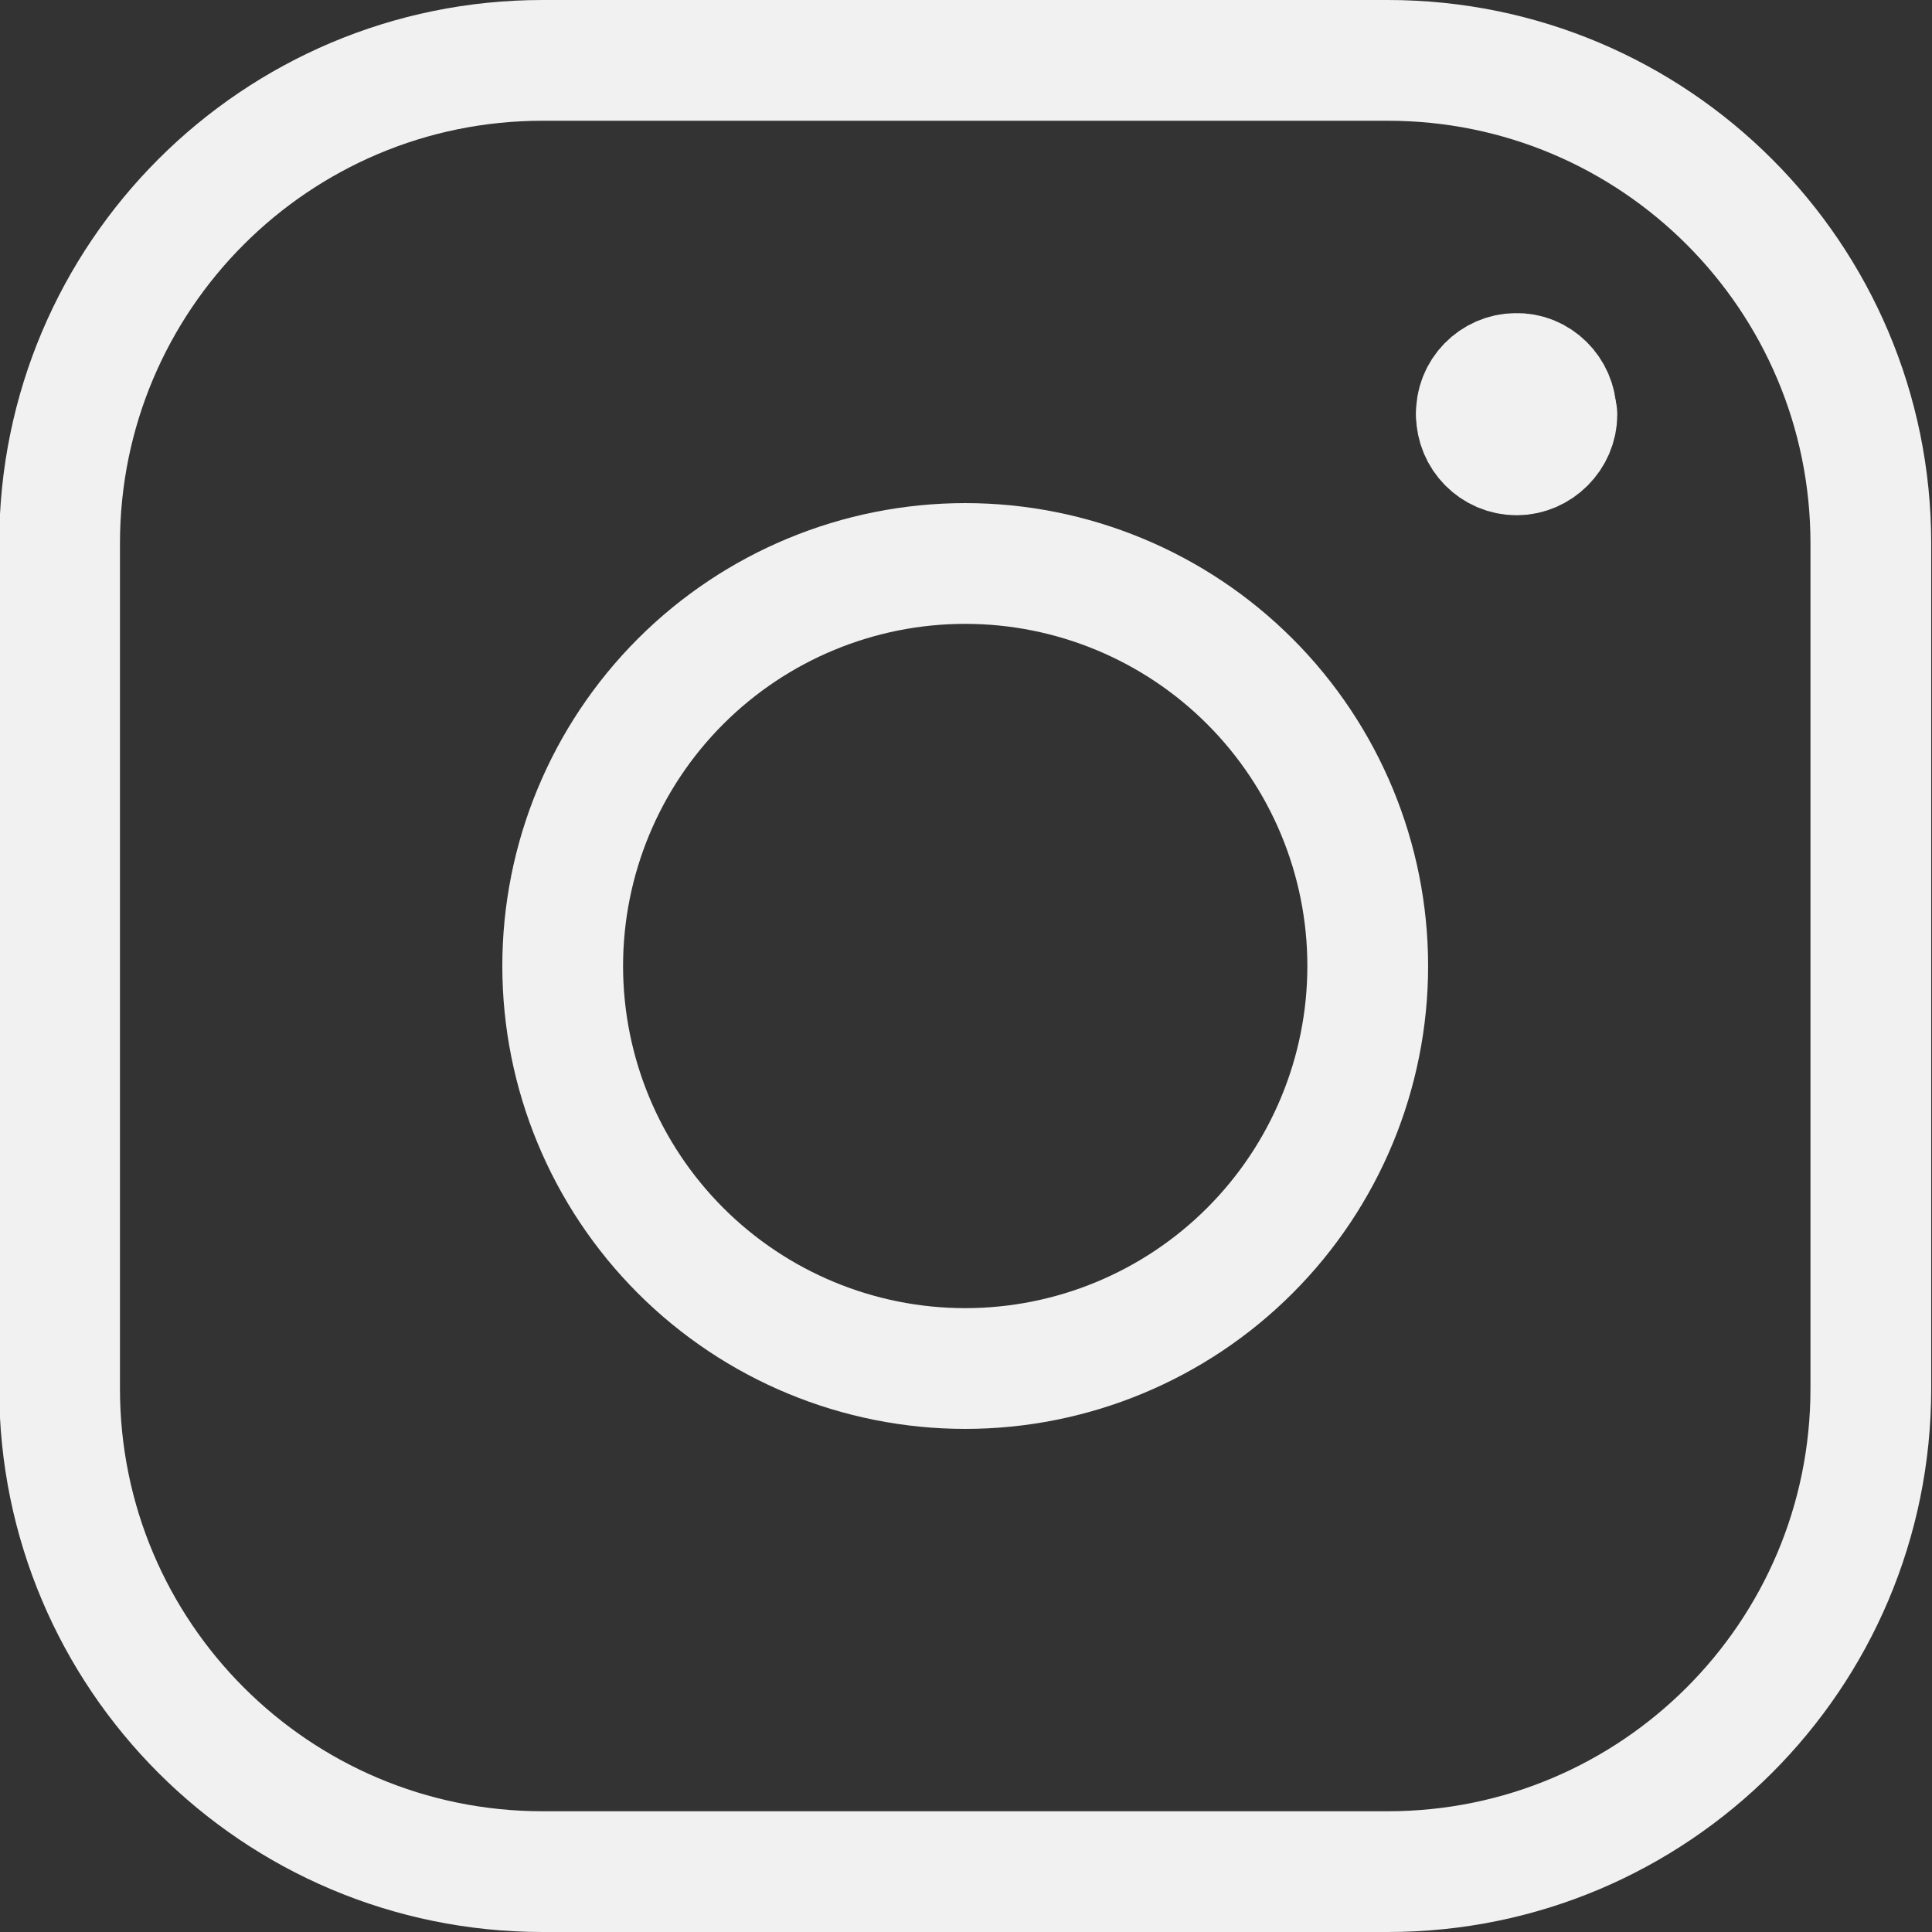 <svg width="32" height="32" viewBox="0 0 32 32" fill="none" xmlns="http://www.w3.org/2000/svg">
<rect x="0" y="0" width="32" height="32" fill="#333333" stroke="none"/>
<g clip-path="url(#clip0)">
<path d="M22.987 1H8.987C4.569 1 0.987 4.582 0.987 9V23C0.987 27.418 4.569 31 8.987 31H22.987C27.405 31 30.987 27.418 30.987 23V9C30.987 4.582 27.405 1 22.987 1Z" stroke="#F1F1F1" stroke-width="2" stroke-linecap="round" stroke-linejoin="round"/>
<path d="M15.987 9.333C14.219 9.333 12.523 10.036 11.273 11.286C10.023 12.536 9.32 14.232 9.32 16C9.32 17.768 10.023 19.464 11.273 20.714C12.523 21.964 14.219 22.667 15.987 22.667C17.755 22.667 19.451 21.964 20.701 20.714C21.951 19.464 22.654 17.768 22.654 16C22.654 14.232 21.951 12.536 20.701 11.286C19.451 10.036 17.755 9.333 15.987 9.333V9.333Z" stroke="#F1F1F1" stroke-width="2" stroke-linecap="round" stroke-linejoin="round"/>
<path d="M25.787 6.867C25.787 7.227 25.481 7.534 25.121 7.534C24.747 7.534 24.454 7.227 24.454 6.867" stroke="#F1F1F1" stroke-width="2" stroke-linecap="round" stroke-linejoin="round"/>
<path d="M24.454 6.867C24.44 6.493 24.747 6.187 25.107 6.187C25.467 6.173 25.774 6.48 25.774 6.84" stroke="#F1F1F1" stroke-width="2" stroke-linecap="round" stroke-linejoin="round"/>
</g>
<defs>
<clipPath id="clip0">
<rect width="32" height="32" fill="white"/>
</clipPath>
</defs>
</svg>
